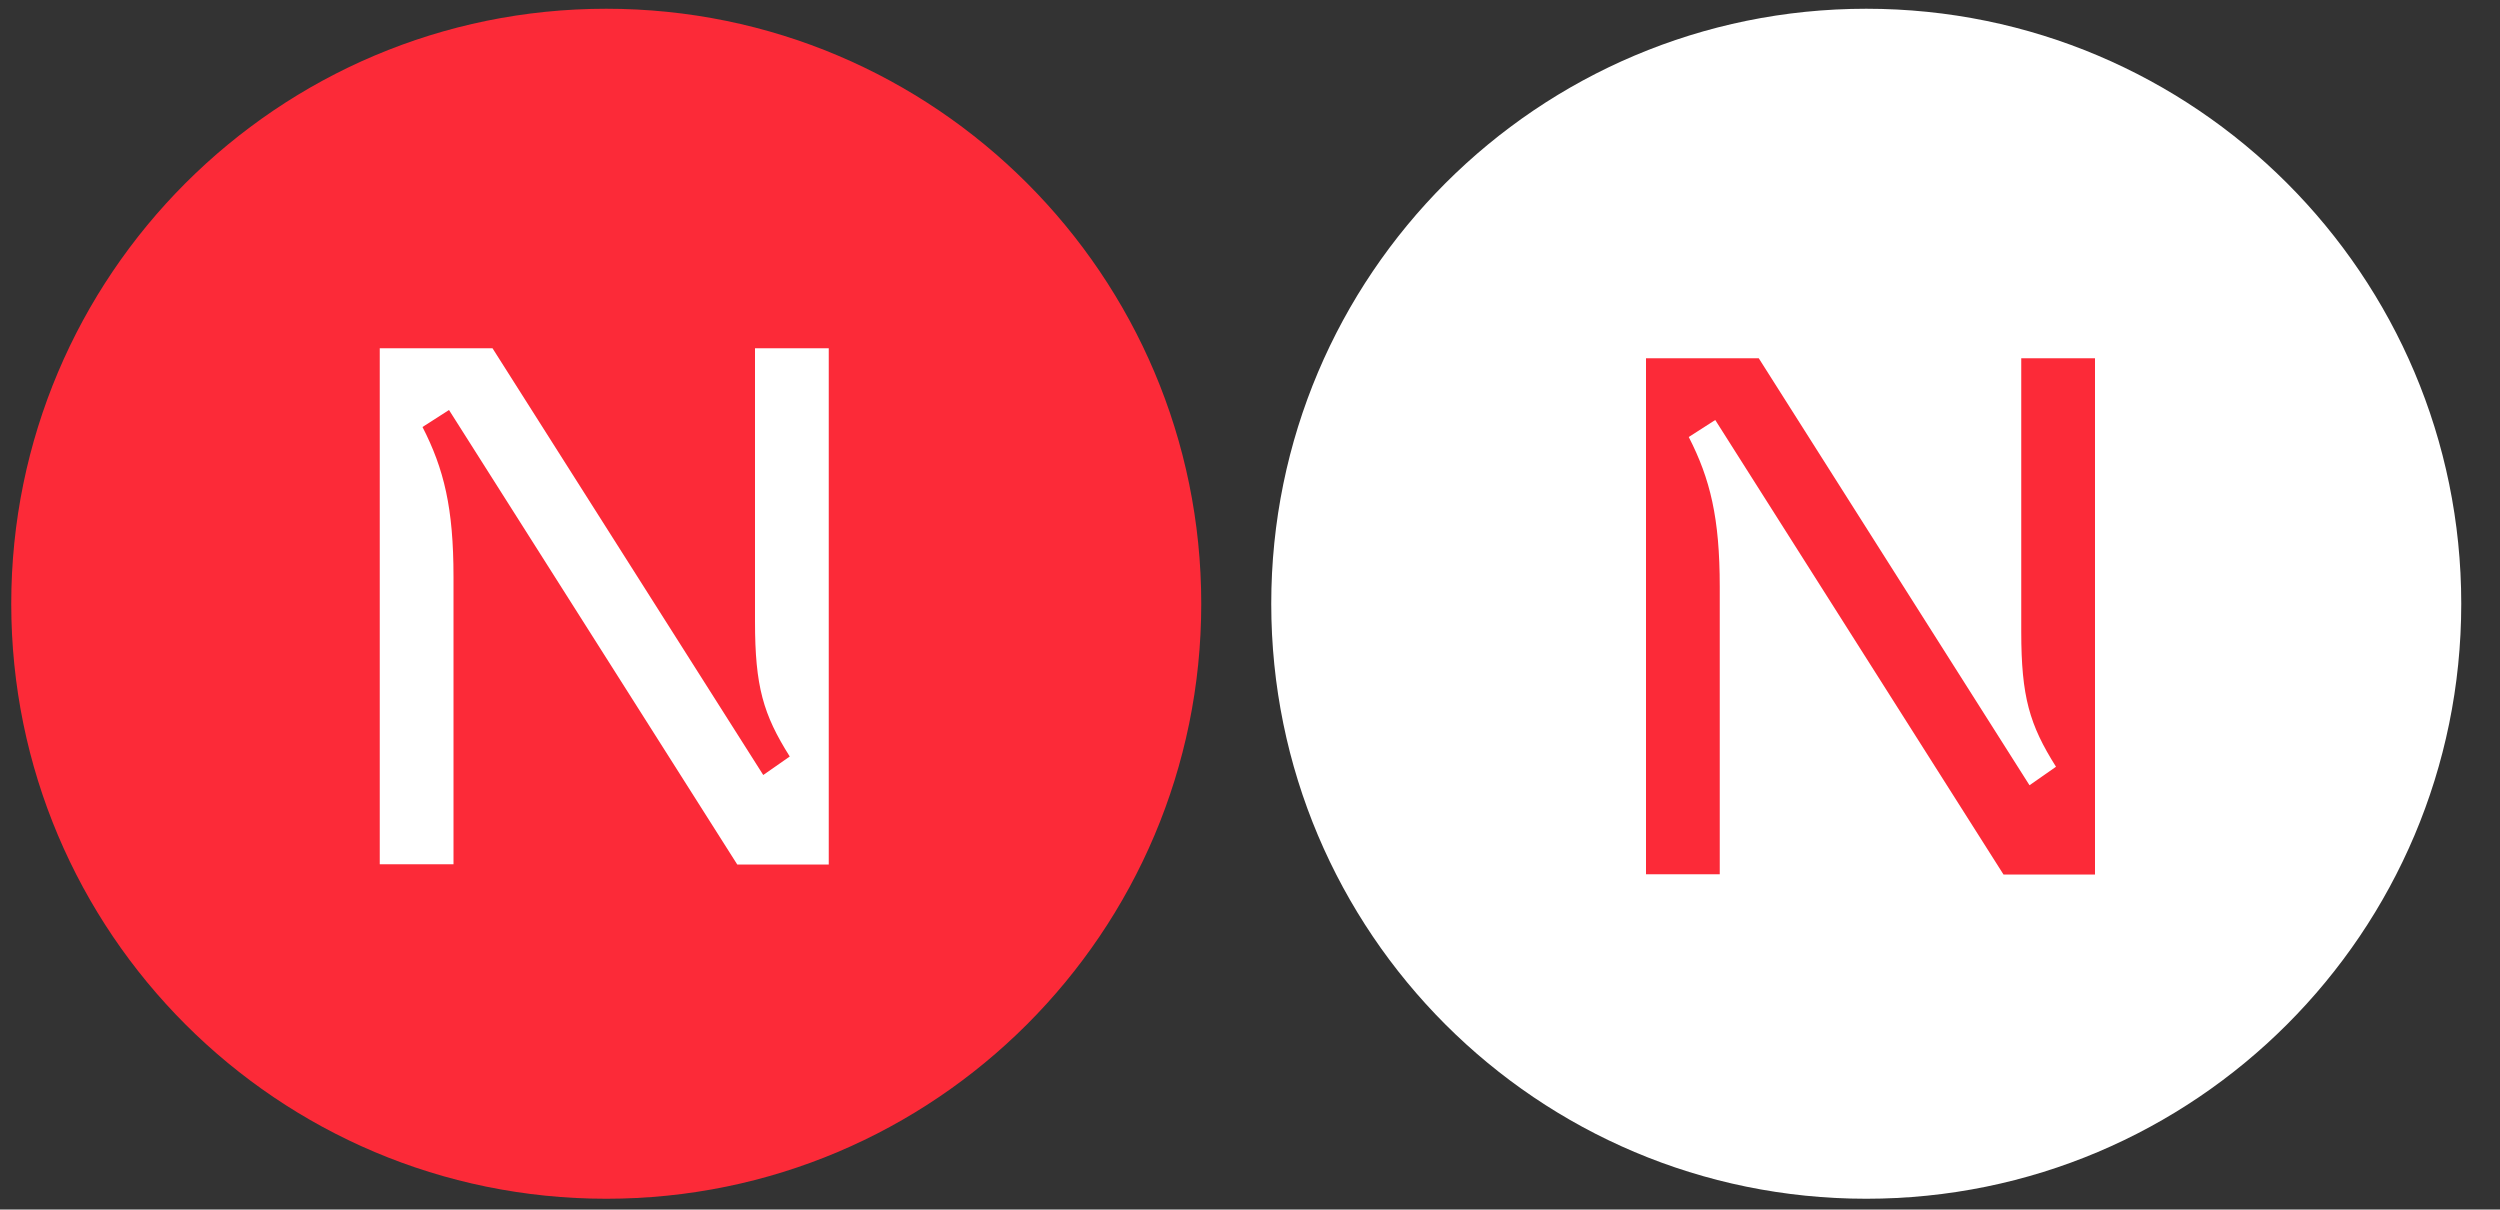 <?xml version="1.0" encoding="utf-8"?>
<!-- Generator: Adobe Illustrator 27.4.0, SVG Export Plug-In . SVG Version: 6.00 Build 0)  -->
<svg version="1.1" id="Layer_1" xmlns="http://www.w3.org/2000/svg" xmlns:xlink="http://www.w3.org/1999/xlink" x="0px" y="0px"
	 viewBox="0 0 1000 483.8" style="enable-background:new 0 0 1000 483.8;" xml:space="preserve">
<rect x="0" y="0" width="1000" height="483.8" fill="#333333" stroke="none"/>
<style type="text/css">
	.st0{fill:#FC2A38;}
	.st1{enable-background:new    ;}
	.st2{fill:#FFFFFF;}
</style>
<g>
	<path class="st0" d="M242.5,479.5c131.4,0,238-106.6,238-238c0-131.4-106.6-238-238-238s-238,106.6-238,238
		C4.5,373,111.1,479.5,242.5,479.5"/>
</g>
<g class="st1">
	<path class="st2" d="M151.9,345.7V139.3H197L305.3,310l10.6-7.4c-10.6-16.8-13.9-28-13.9-54V139.3h29.5v206.5h-36.6L179.6,164
		l-10.6,6.8c8.6,16.8,12.4,32.4,12.4,59.9v115H151.9z"/>
</g>
<g>
	<g>
		<path class="st2" d="M746.5,479.5c131.5,0,238-106.6,238-238c0-131.4-106.6-238-238-238s-238,106.6-238,238
			C508.5,373,615,479.5,746.5,479.5"/>
	</g>
</g>
<g class="st1">
	<path class="st0" d="M658.4,349.7V143.3h45.1l108.3,170.8l10.6-7.4c-10.6-16.8-13.9-28-13.9-54V143.3H838v206.5h-36.6L686.1,168
		l-10.6,6.8c8.6,16.8,12.4,32.4,12.4,59.9v115H658.4z"/>
</g>
</svg>

